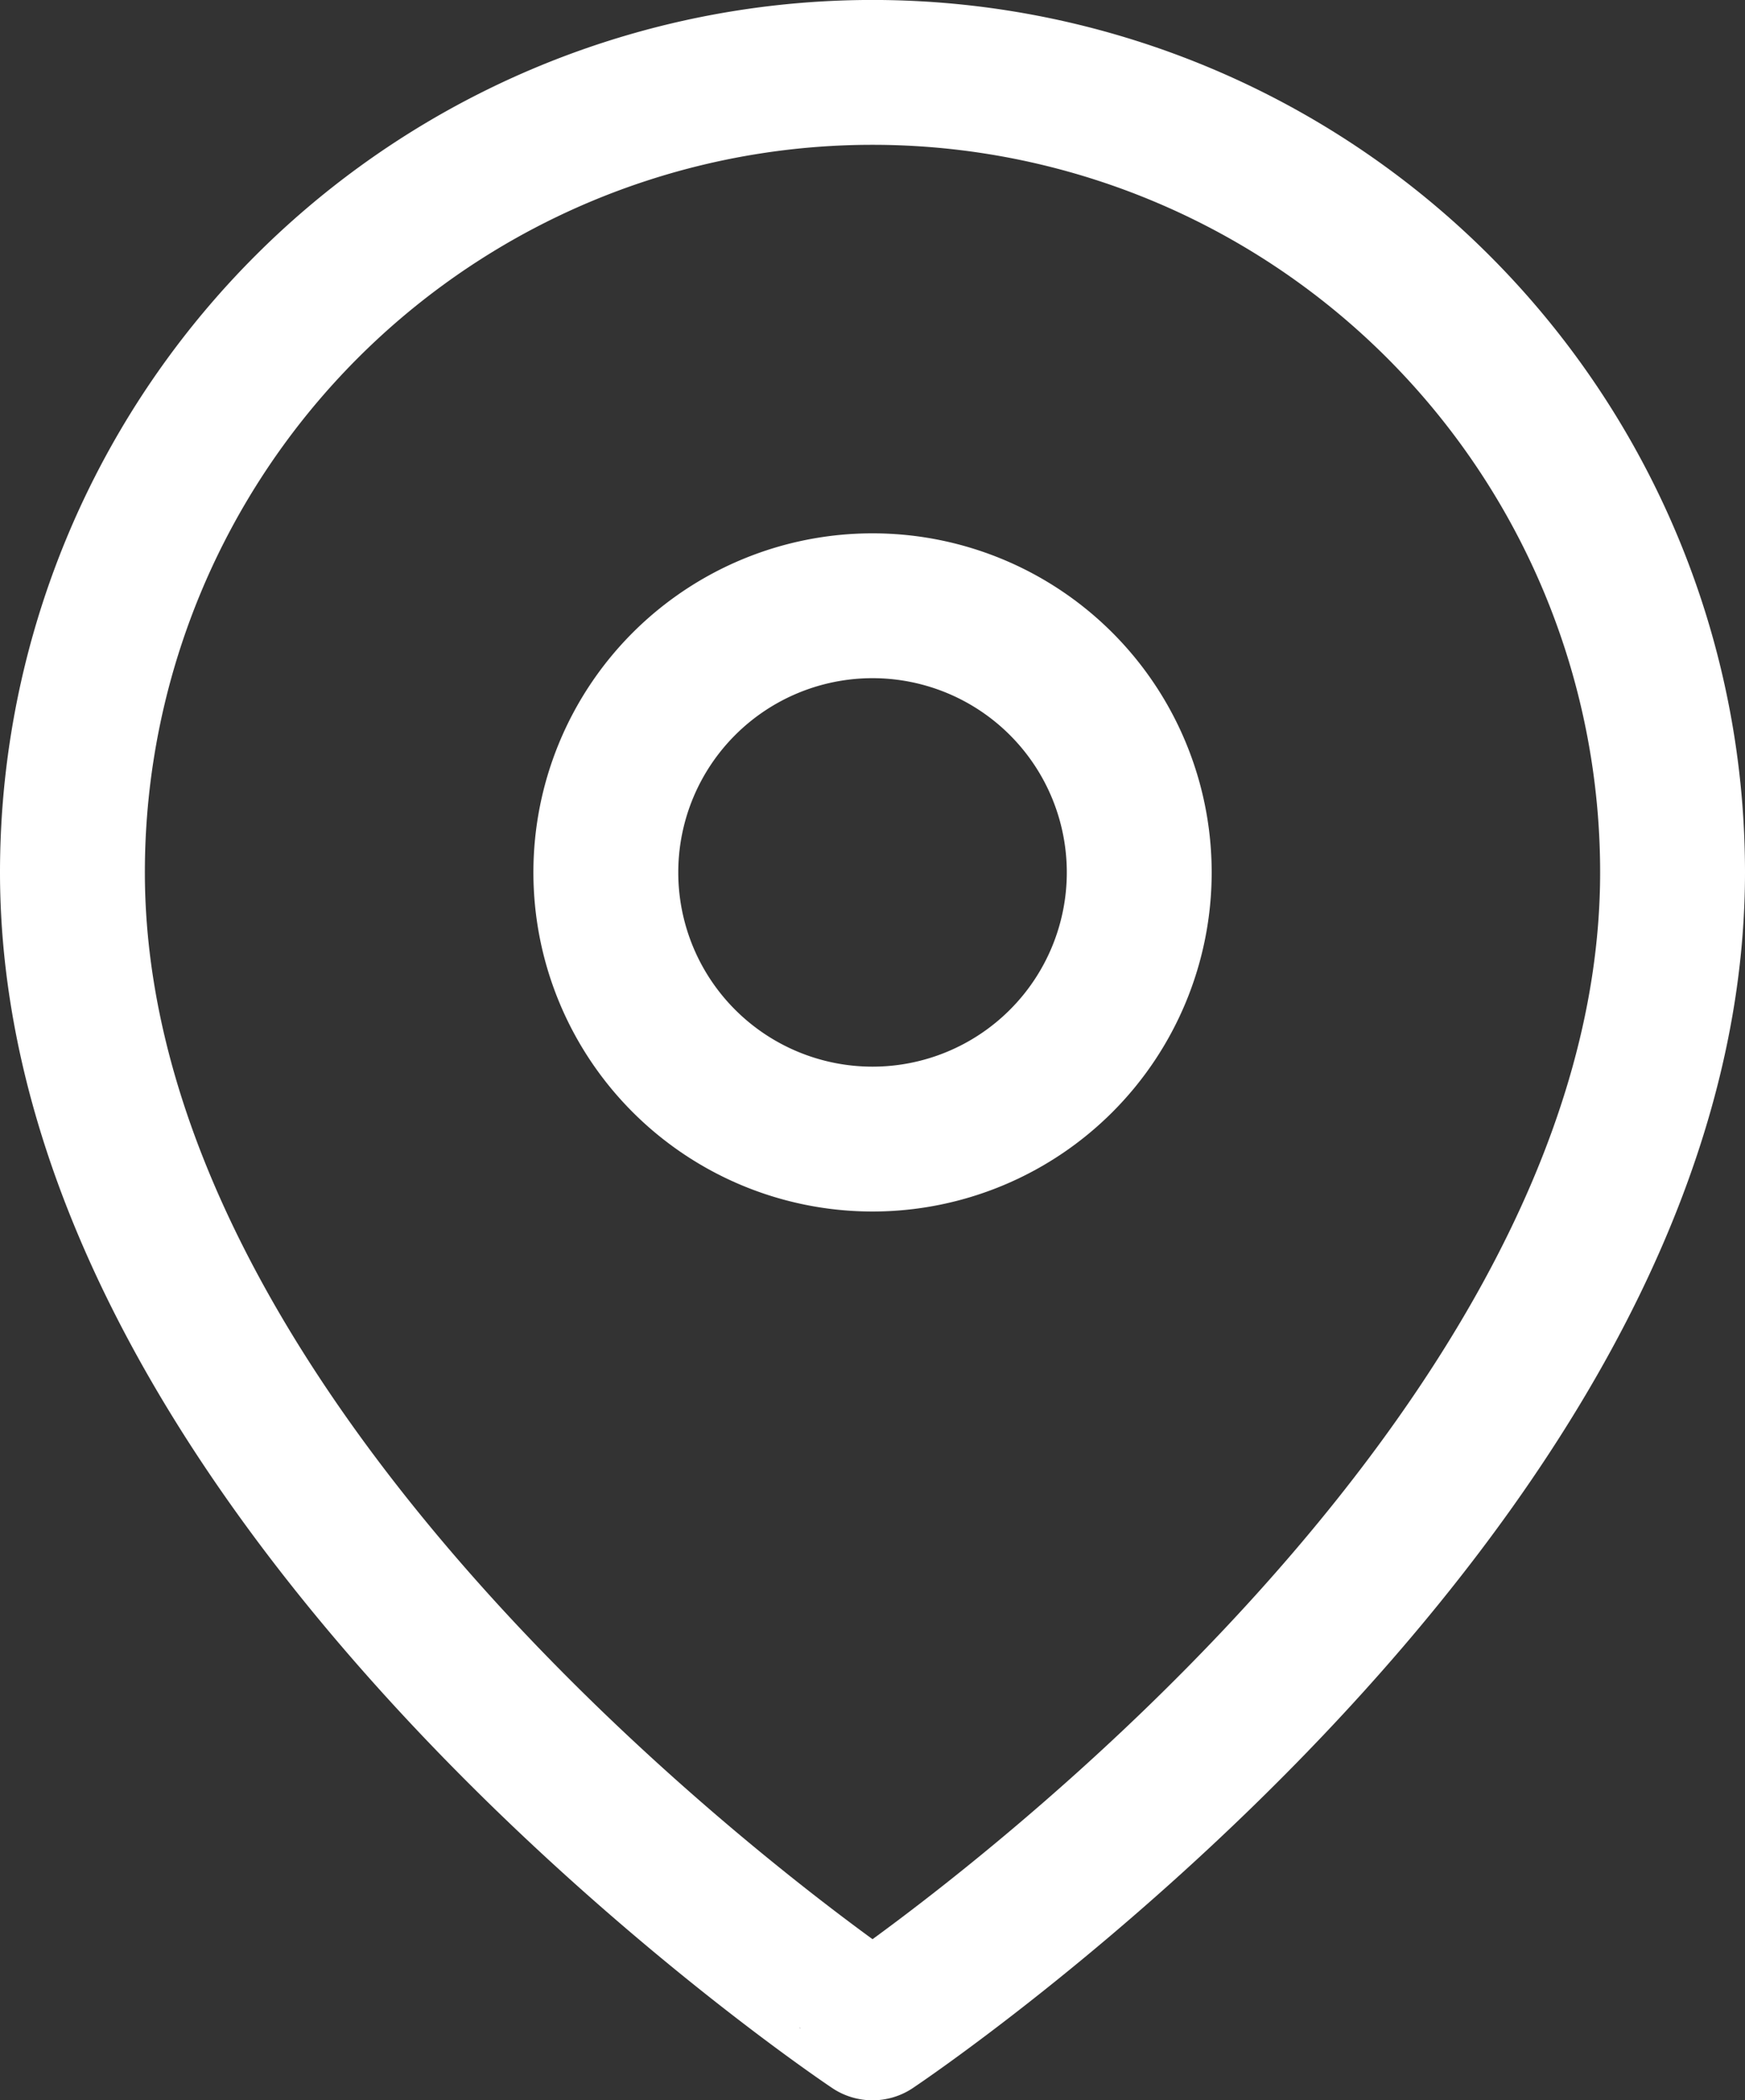 <svg xmlns="http://www.w3.org/2000/svg" width="24.091" height="29" viewBox="0 0 24.091 29">
  <rect x="0" y="0" width="24.091" height="29" fill="#333333" stroke="none"/>
  <g id="Icon_feather-map-pin" data-name="Icon feather-map-pin" transform="translate(-3.5 -0.5)">
    <path id="パス_2273" data-name="パス 2273" d="M26.591,12.545c0,8.591-11.045,15.955-11.045,15.955S4.5,21.136,4.5,12.545a11.045,11.045,0,1,1,22.091,0Z" transform="translate(0 0)" fill="none" stroke="#fff" stroke-linecap="round" stroke-linejoin="round" stroke-width="2"/>
    <path id="パス_2274" data-name="パス 2274" d="M20.864,14.182A3.682,3.682,0,1,1,17.182,10.5a3.682,3.682,0,0,1,3.682,3.682Z" transform="translate(-1.636 -1.636)" fill="none" stroke="#fff" stroke-linecap="round" stroke-linejoin="round" stroke-width="2"/>
  </g>
</svg>
